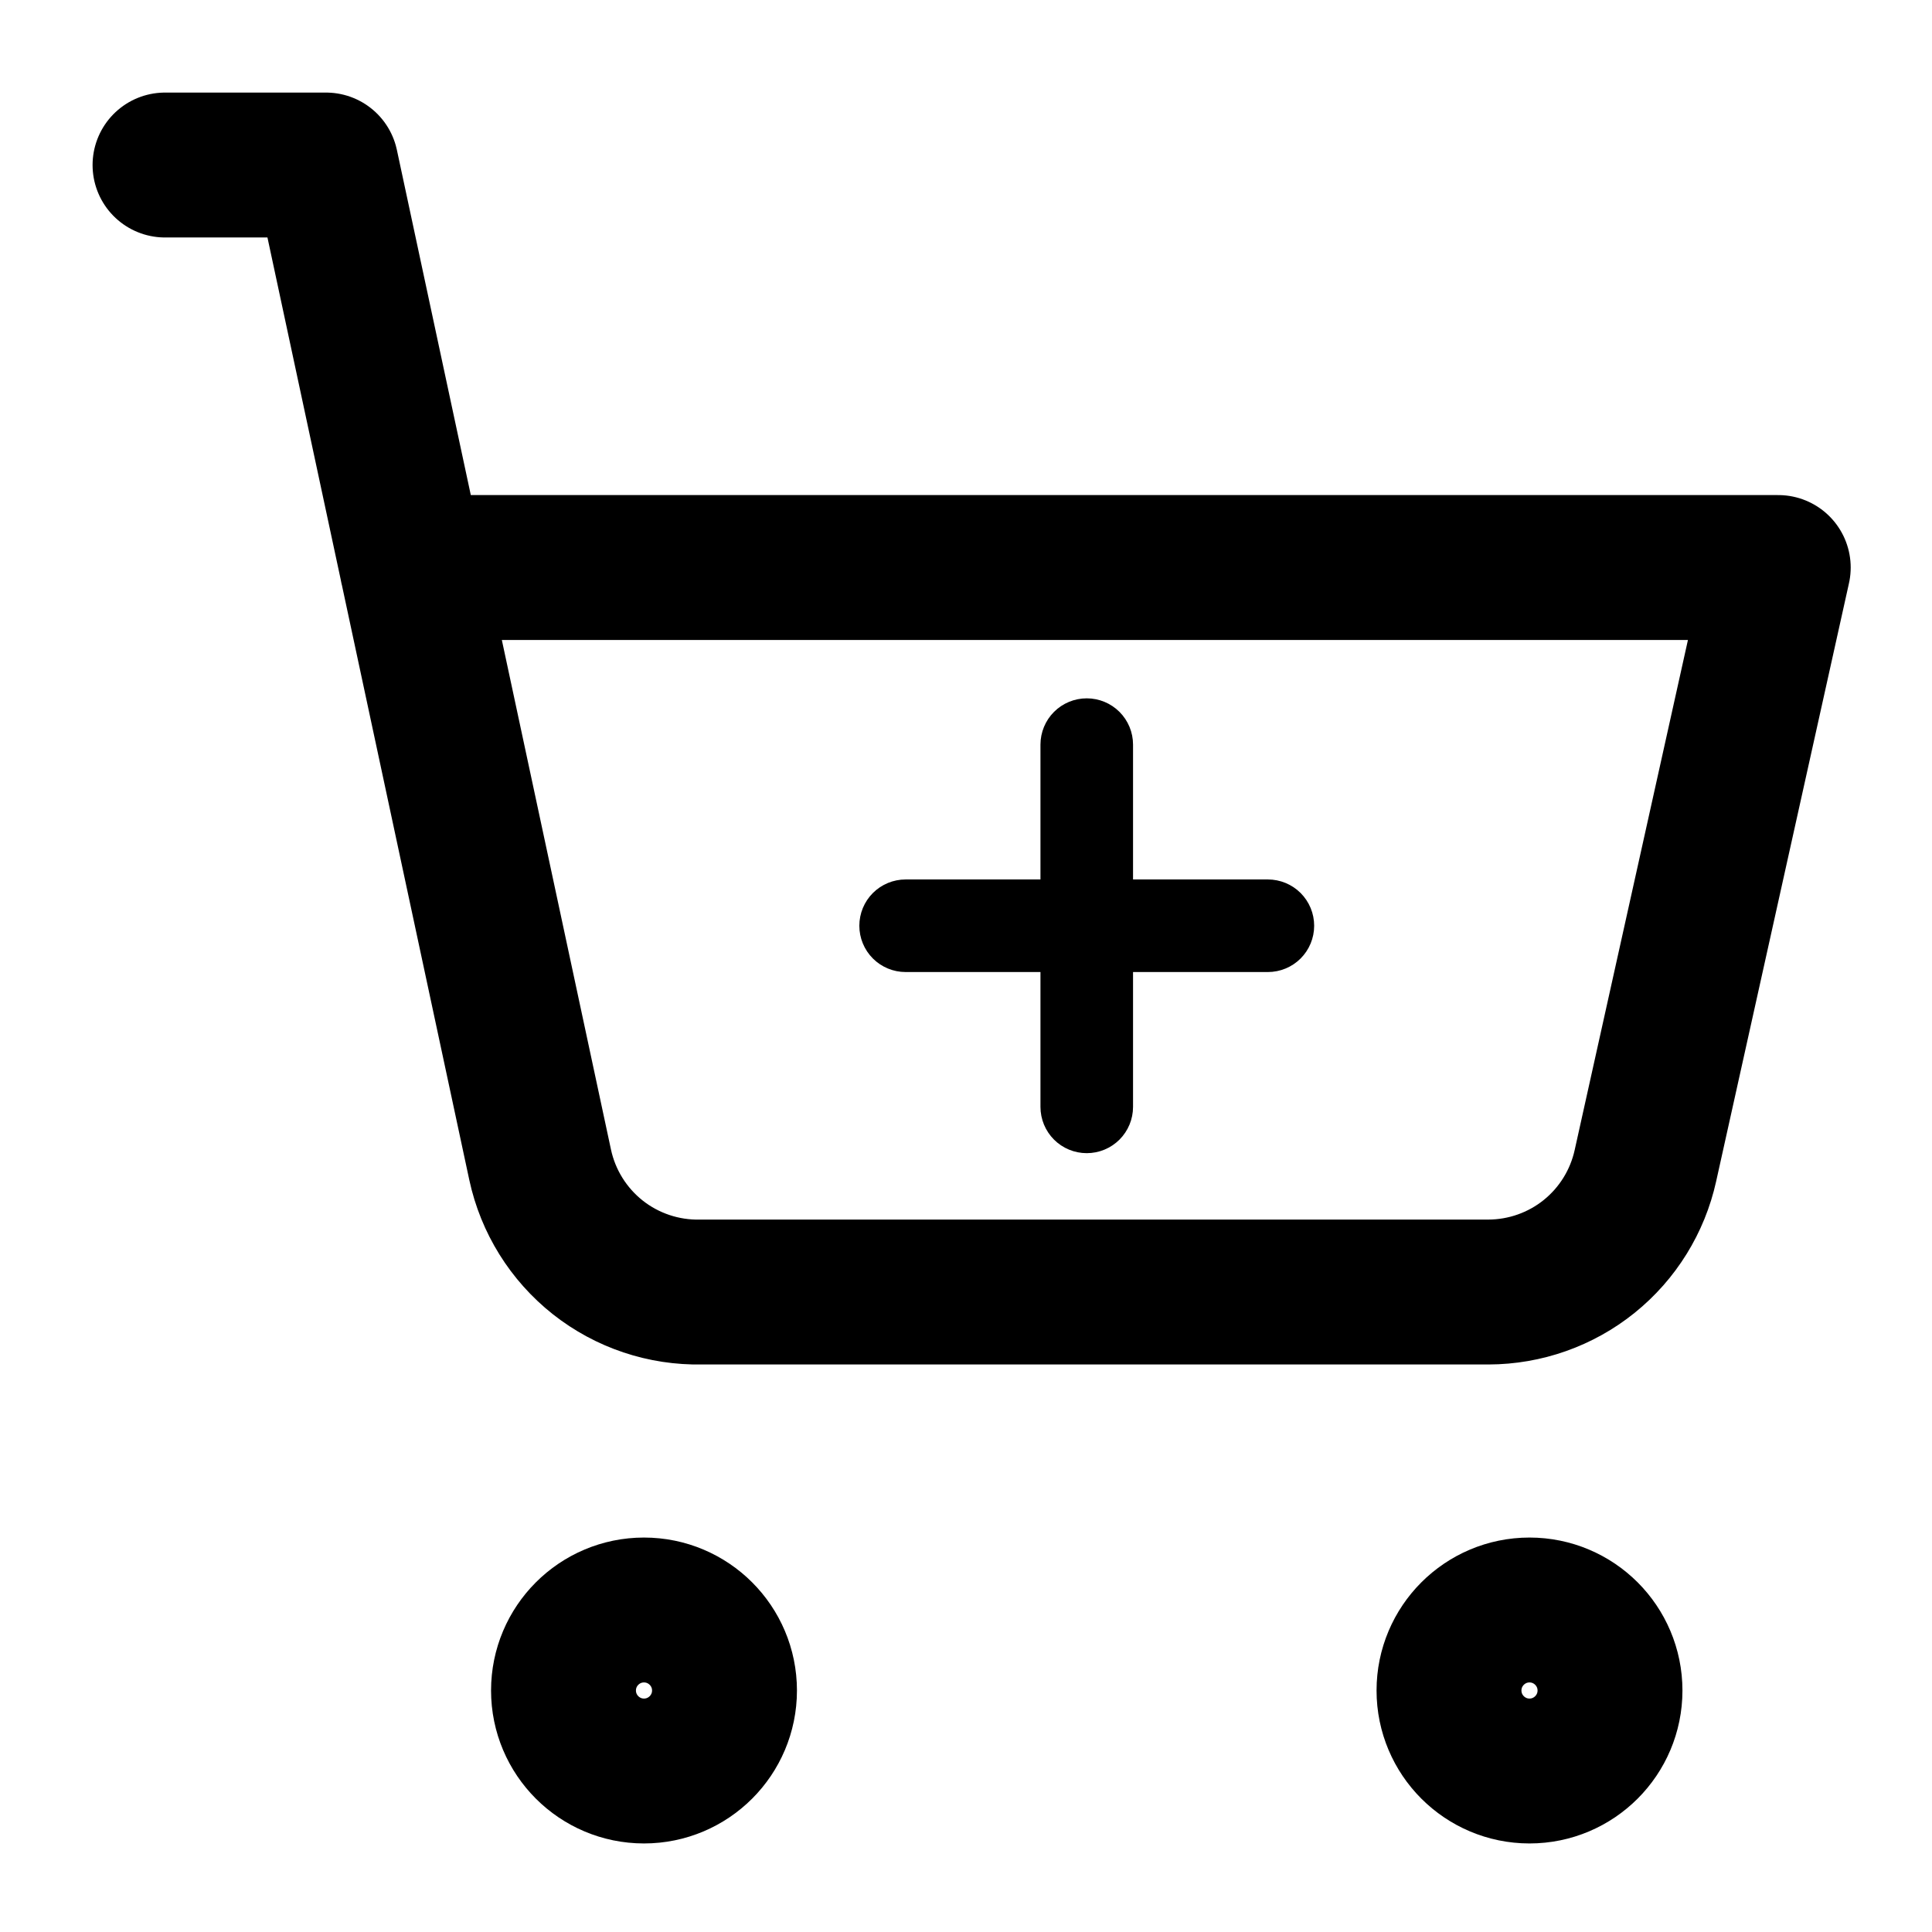 <svg width="24" height="24" viewBox="0 0 24 24" fill="none" xmlns="http://www.w3.org/2000/svg">
<path d="M8 22C8.552 22 9 21.552 9 21C9 20.448 8.552 20 8 20C7.448 20 7 20.448 7 21C7 21.552 7.448 22 8 22Z" stroke="black" stroke-width="1.8" stroke-linecap="round" stroke-linejoin="round"/>
<path d="M19 22C19.552 22 20 21.552 20 21C20 20.448 19.552 20 19 20C18.448 20 18 20.448 18 21C18 21.552 18.448 22 19 22Z" stroke="black" stroke-width="1.8" stroke-linecap="round" stroke-linejoin="round"/>
<path d="M2.05 2.05H4.05L6.71 14.47C6.808 14.925 7.061 15.331 7.426 15.62C7.791 15.908 8.245 16.06 8.71 16.05H18.49C18.945 16.049 19.387 15.893 19.741 15.608C20.096 15.322 20.342 14.924 20.44 14.48L22.09 7.05H5.12" stroke="black" stroke-width="1.8" stroke-linecap="round" stroke-linejoin="round"/>
<path d="M13.975 9.25C13.975 9.124 13.925 9.003 13.836 8.914C13.747 8.825 13.626 8.775 13.5 8.775C13.374 8.775 13.253 8.825 13.164 8.914C13.075 9.003 13.025 9.124 13.025 9.25V11.025H11.25C11.124 11.025 11.003 11.075 10.914 11.164C10.825 11.253 10.775 11.374 10.775 11.5C10.775 11.626 10.825 11.747 10.914 11.836C11.003 11.925 11.124 11.975 11.25 11.975H13.025V13.75C13.025 13.876 13.075 13.997 13.164 14.086C13.253 14.175 13.374 14.225 13.5 14.225C13.626 14.225 13.747 14.175 13.836 14.086C13.925 13.997 13.975 13.876 13.975 13.75V11.975H15.75C15.876 11.975 15.997 11.925 16.086 11.836C16.175 11.747 16.225 11.626 16.225 11.5C16.225 11.374 16.175 11.253 16.086 11.164C15.997 11.075 15.876 11.025 15.75 11.025H13.975V9.25Z" fill="black" stroke="black" stroke-width="0.2"/>
</svg>
